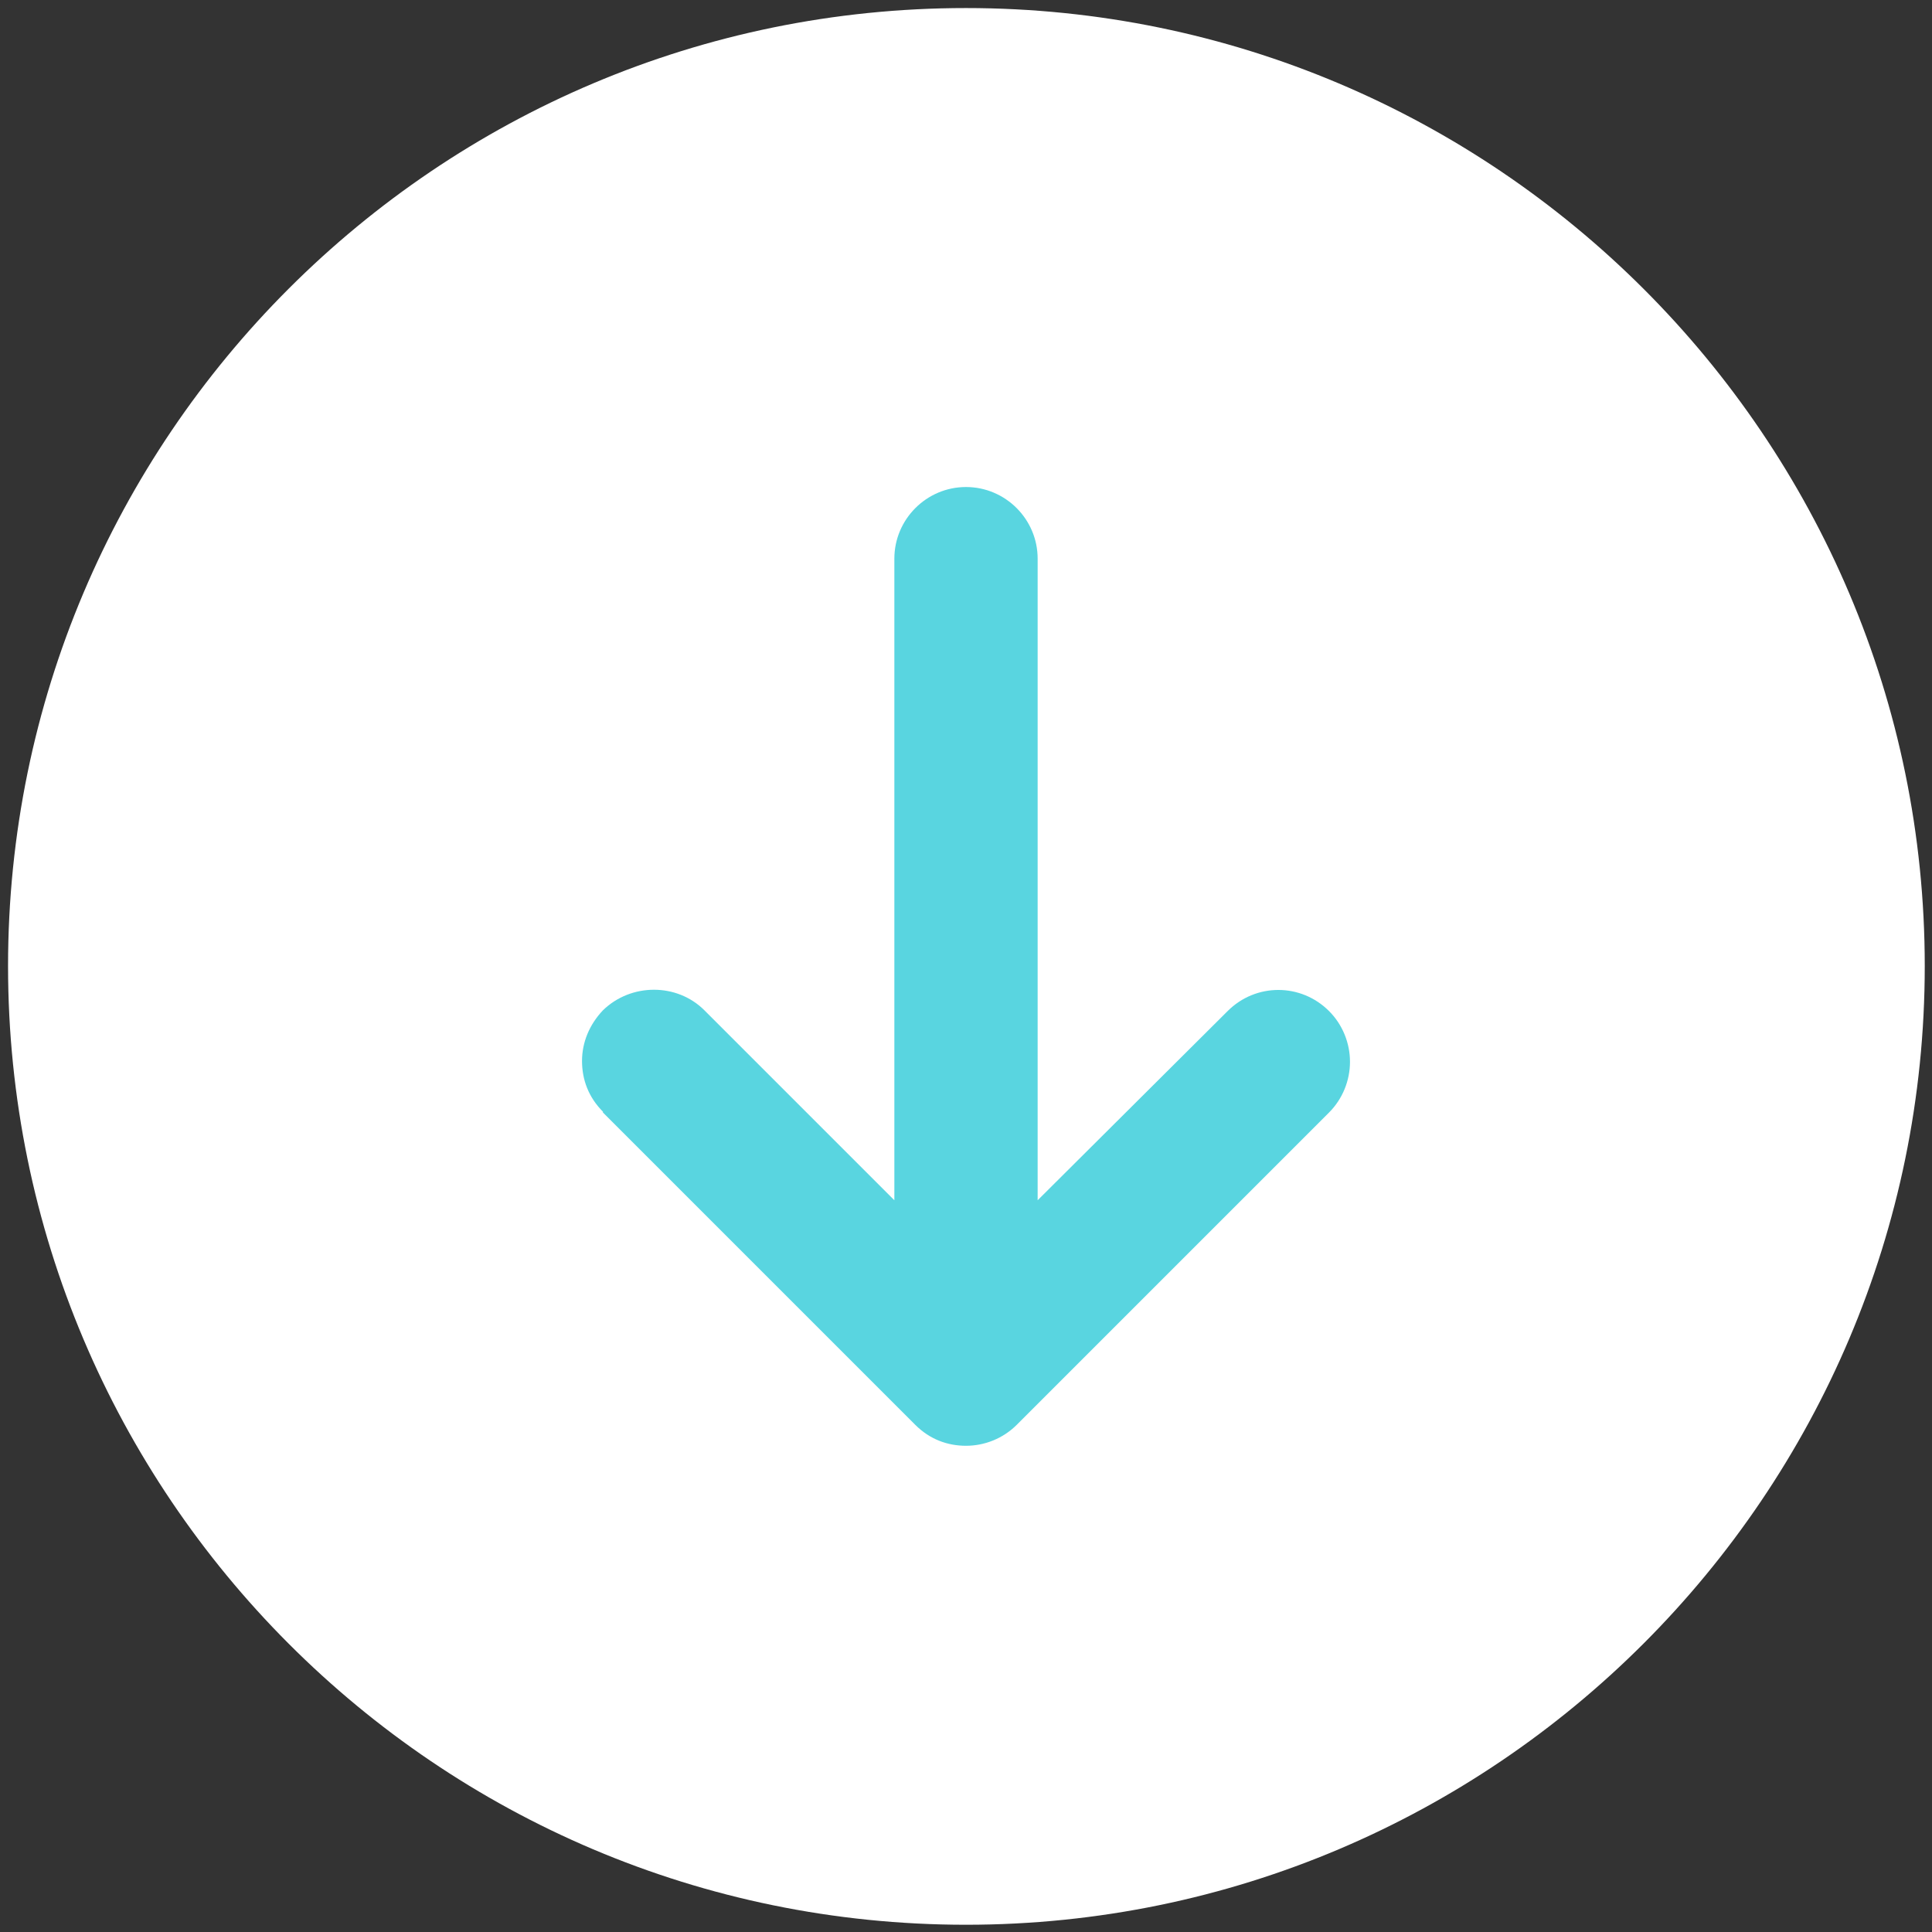 <?xml version="1.0" encoding="UTF-8"?>
<svg id="_レイヤー_1" data-name="レイヤー_1" xmlns="http://www.w3.org/2000/svg" version="1.1" viewBox="0 0 24 24">
  <rect x="0" y="0" width="24" height="24" fill="#333333" stroke="none"/>
  <!-- Generator: Adobe Illustrator 30.0.0, SVG Export Plug-In . SVG Version: 2.1.1 Build 123)  -->
  <defs>
    <style>
      .st0 {
        fill: #59d5e0;
      }

      .st1 {
        fill: #fff;
      }
    </style>
  </defs>
  <path class="st1" d="M.1,12C.1,5.43,5.43.1,12,.1s11.91,5.34,11.91,11.9-5.34,11.91-11.91,11.91S.1,18.57.1,12Z"/>
  <path class="st0" d="M7.49,13.82s1.79,1.79,3.88,3.88c.18.18.4.26.63.26s.46-.09.63-.26c2.09-2.09,3.88-3.88,3.88-3.88.17-.17.26-.4.26-.63,0-.23-.09-.46-.26-.63-.35-.35-.91-.35-1.26,0l-2.36,2.35v-7.97c0-.49-.4-.89-.89-.89s-.89.4-.89.89v7.97l-2.36-2.36c-.34-.34-.91-.34-1.26,0-.17.18-.26.4-.26.63s.08.45.26.63Z"/>
</svg>